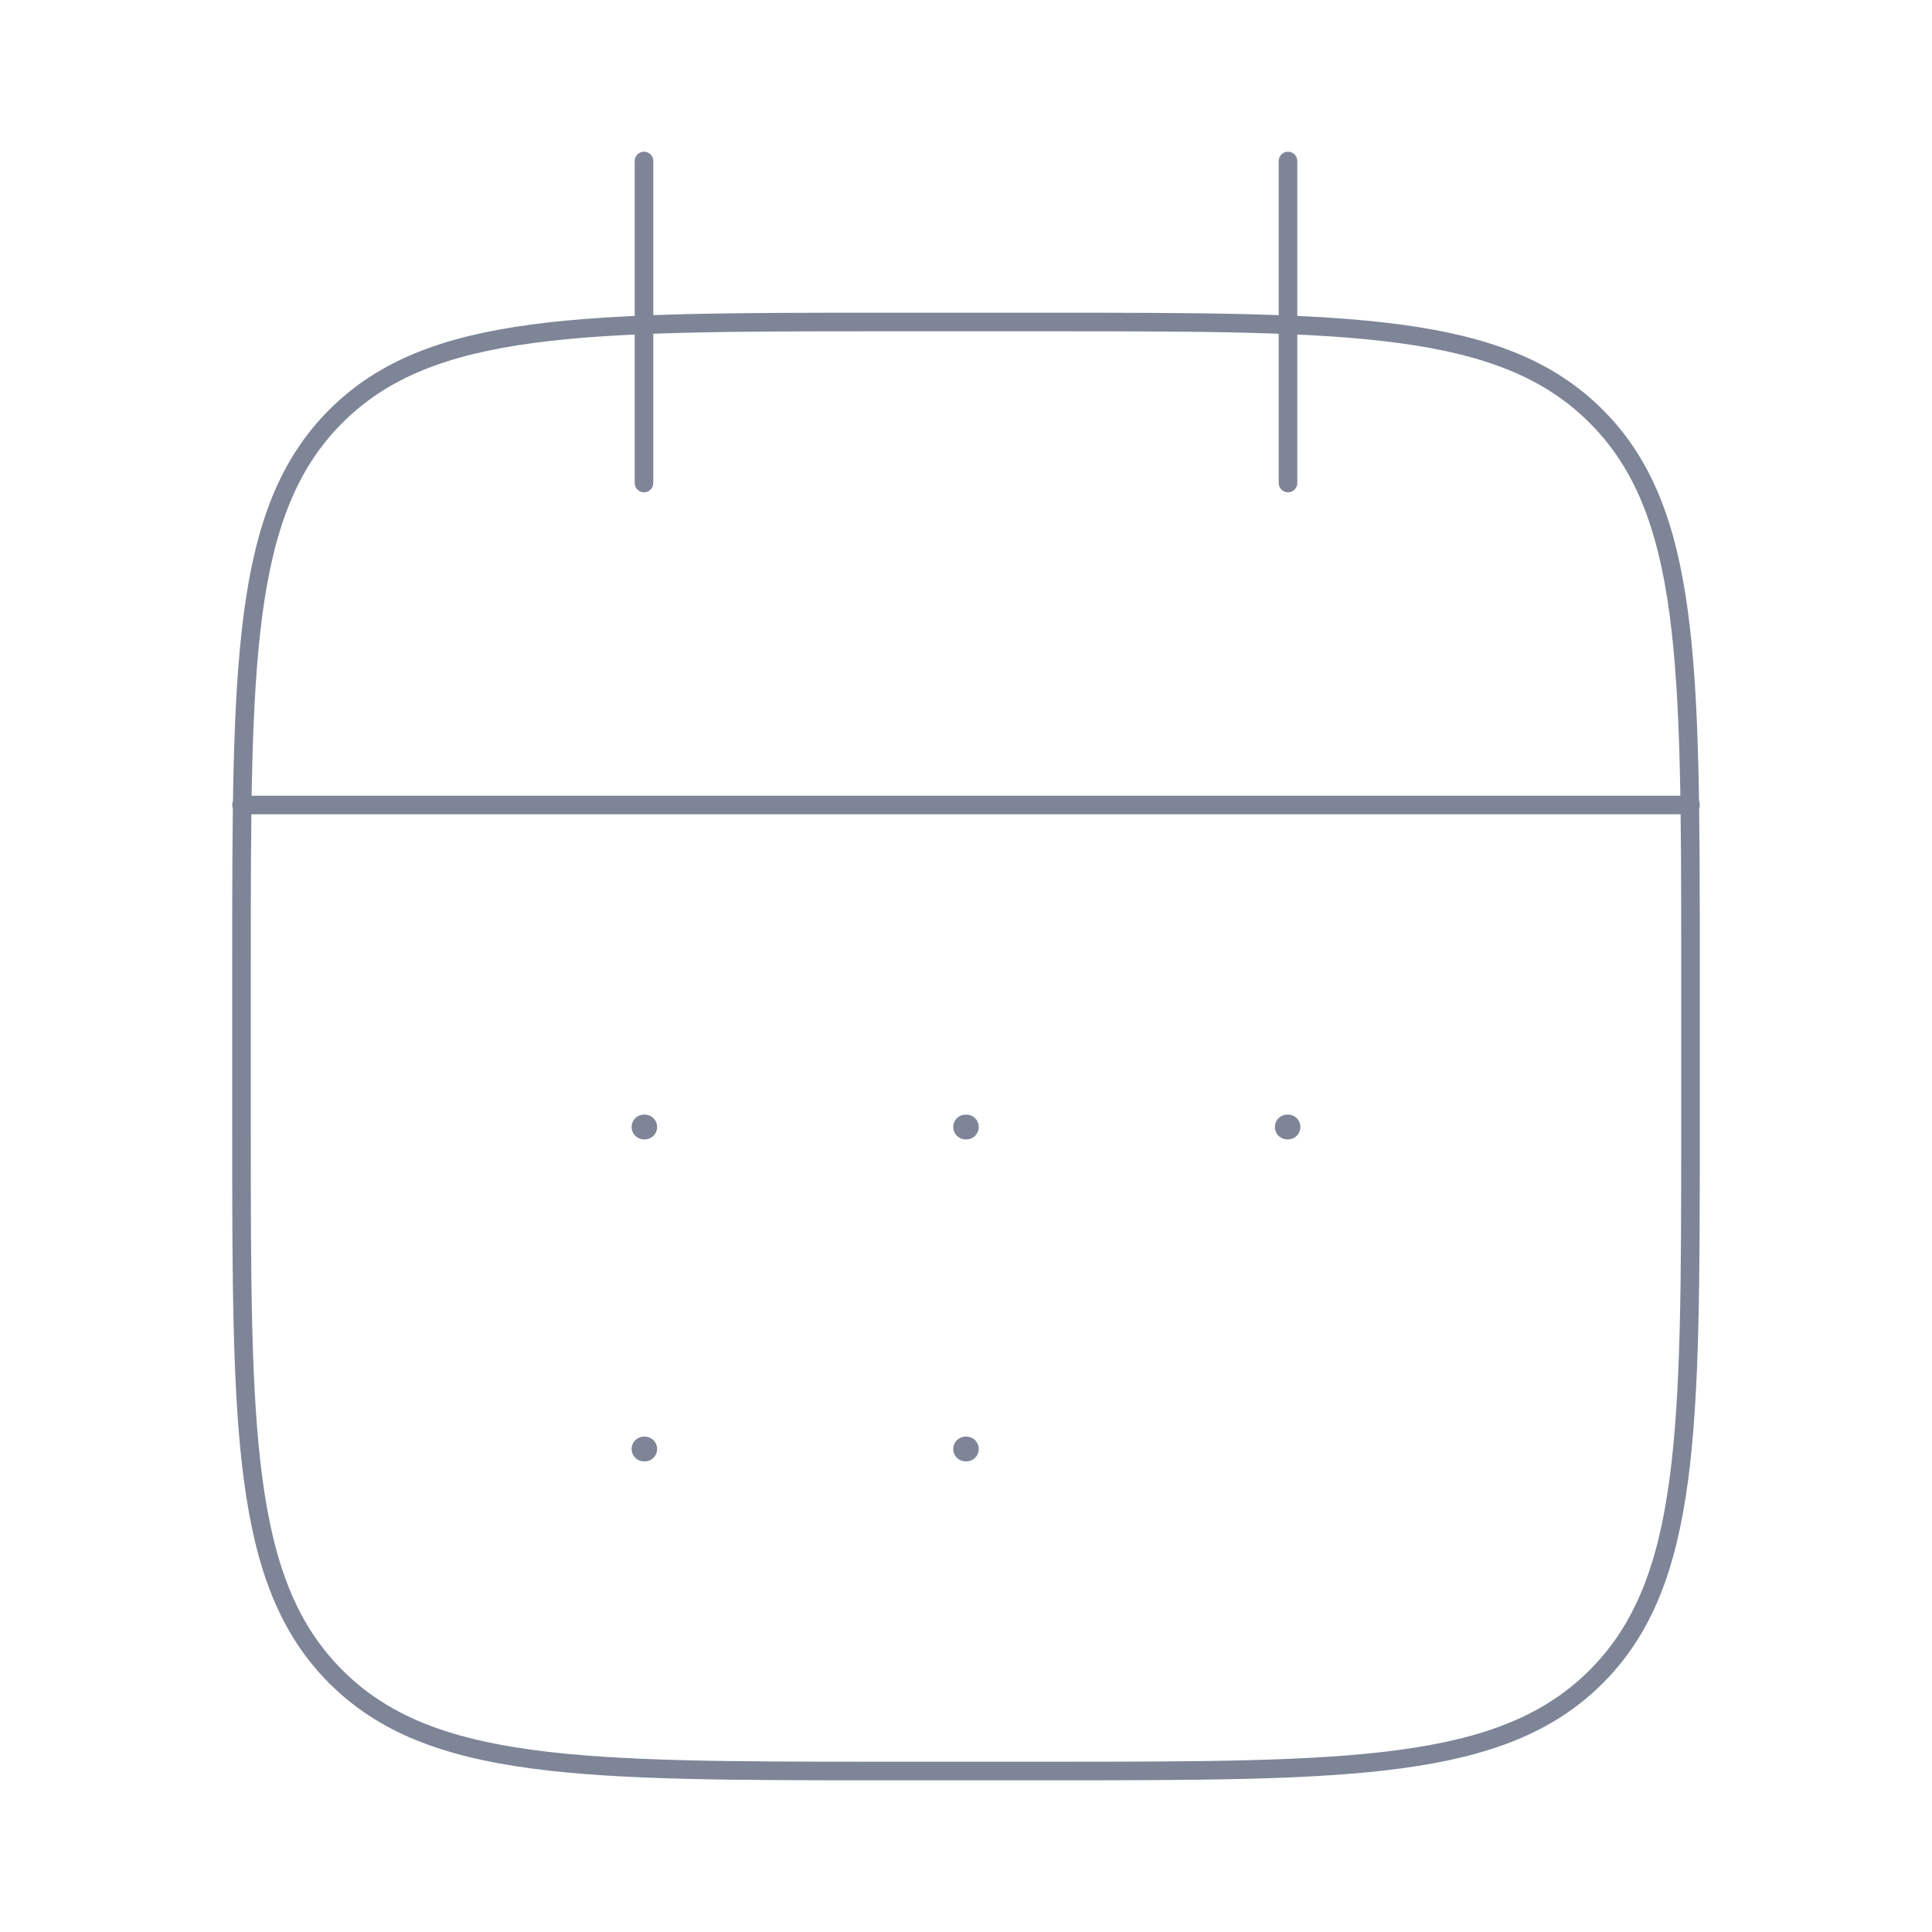 <svg width="156" height="156" viewBox="0 0 156 156" fill="none" xmlns="http://www.w3.org/2000/svg">
<path d="M104 13V39M52 13V39" stroke="#7D8597" stroke-width="1.5" stroke-linecap="round" stroke-linejoin="round"/>
<path d="M84.5 26H71.5C46.987 26 34.73 26 27.115 33.615C19.5 41.23 19.5 53.487 19.5 78V91C19.5 115.513 19.5 127.77 27.115 135.385C34.73 143 46.987 143 71.5 143H84.5C109.013 143 121.27 143 128.885 135.385C136.5 127.77 136.5 115.513 136.5 91V78C136.5 53.487 136.5 41.23 128.885 33.615C121.27 26 109.013 26 84.5 26Z" stroke="#7D8597" stroke-width="1.5" stroke-linecap="round" stroke-linejoin="round"/>
<path d="M19.5 65H136.5" stroke="#7D8597" stroke-width="1.5" stroke-linecap="round" stroke-linejoin="round"/>
<path d="M77.971 91H78.029M77.971 117H78.029M103.941 91H104M52 91H52.058M52 117H52.058" stroke="#7D8597" stroke-width="2" stroke-linecap="round" stroke-linejoin="round"/>
</svg>
